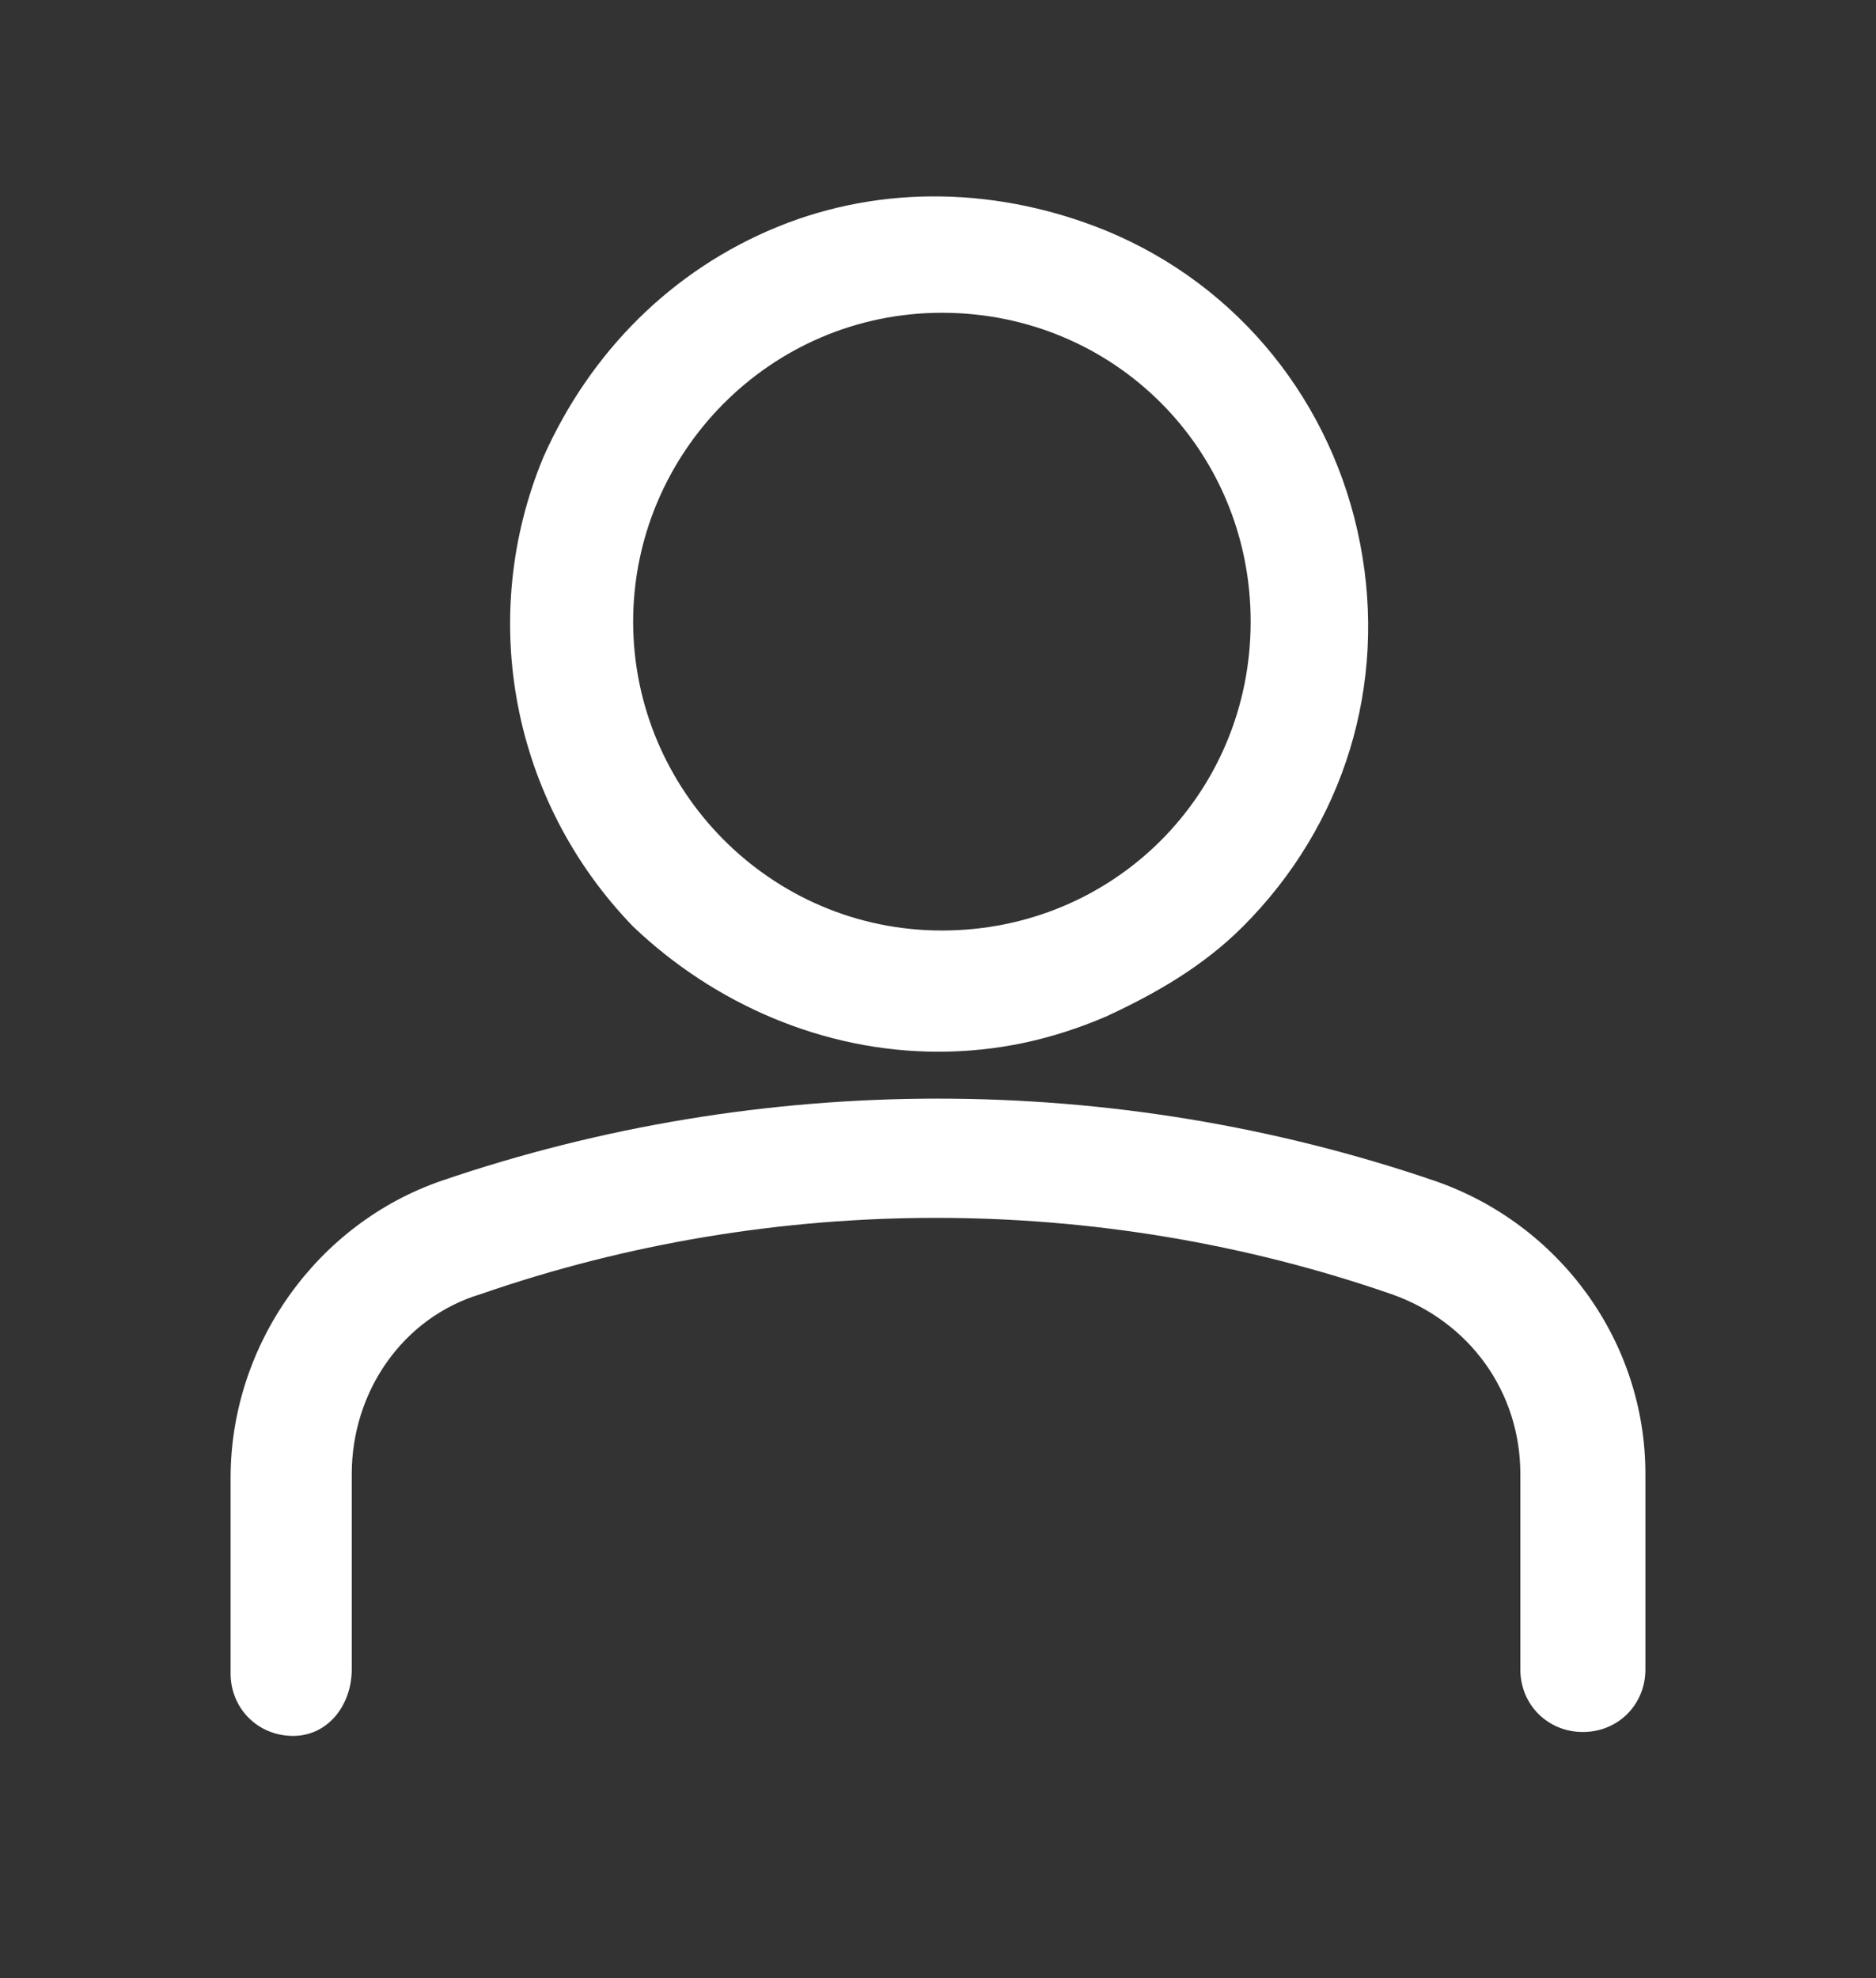 <?xml version="1.0" encoding="utf-8"?>
<!-- Generator: Adobe Illustrator 28.0.0, SVG Export Plug-In . SVG Version: 6.00 Build 0)  -->
<svg version="1.1" id="Ebene_1" xmlns="http://www.w3.org/2000/svg" xmlns:xlink="http://www.w3.org/1999/xlink" x="0px" y="0px"
	 viewBox="0 0 48 50.6" style="enable-background:new 0 0 48 50.6;" xml:space="preserve">
<rect x="0" y="0" width="48" height="50.6" fill="#333333" stroke="none"/>
<style type="text/css">
	.st0{fill:#FFFFFF;}
</style>
<path class="st0" d="M24,26.9c1.5,0,2.9-0.3,4.3-0.9c1.3-0.6,2.5-1.3,3.5-2.3c2.6-2.6,3.7-6.2,3-9.8c-0.7-3.6-3.1-6.6-6.5-8
	c-2.7-1.1-5.7-1.2-8.4-0.1c-2.7,1.1-4.8,3.2-6,5.9c-1.7,4.1-0.8,8.8,2.3,12C18.3,25.7,21.1,26.9,24,26.9L24,26.9z M16.2,15.9
	c0-4.3,3.5-7.9,7.9-7.9s7.9,3.5,7.9,7.9s-3.5,7.9-7.9,7.9S16.2,20.2,16.2,15.9z"/>
<path class="st0" d="M36.7,30.2c-8.2-2.8-17.2-2.8-25.4,0c-3.2,1.1-5.4,4.2-5.4,7.6v5c0,0.9,0.7,1.6,1.6,1.6S9,43.6,9,42.7v-5
	c0-2.1,1.3-4,3.3-4.6c7.5-2.6,15.8-2.6,23.3,0c2,0.7,3.3,2.5,3.3,4.6v5c0,0.9,0.7,1.6,1.6,1.6s1.6-0.7,1.6-1.6v-5
	C42.1,34.3,39.9,31.3,36.7,30.2L36.7,30.2z"/>
</svg>
